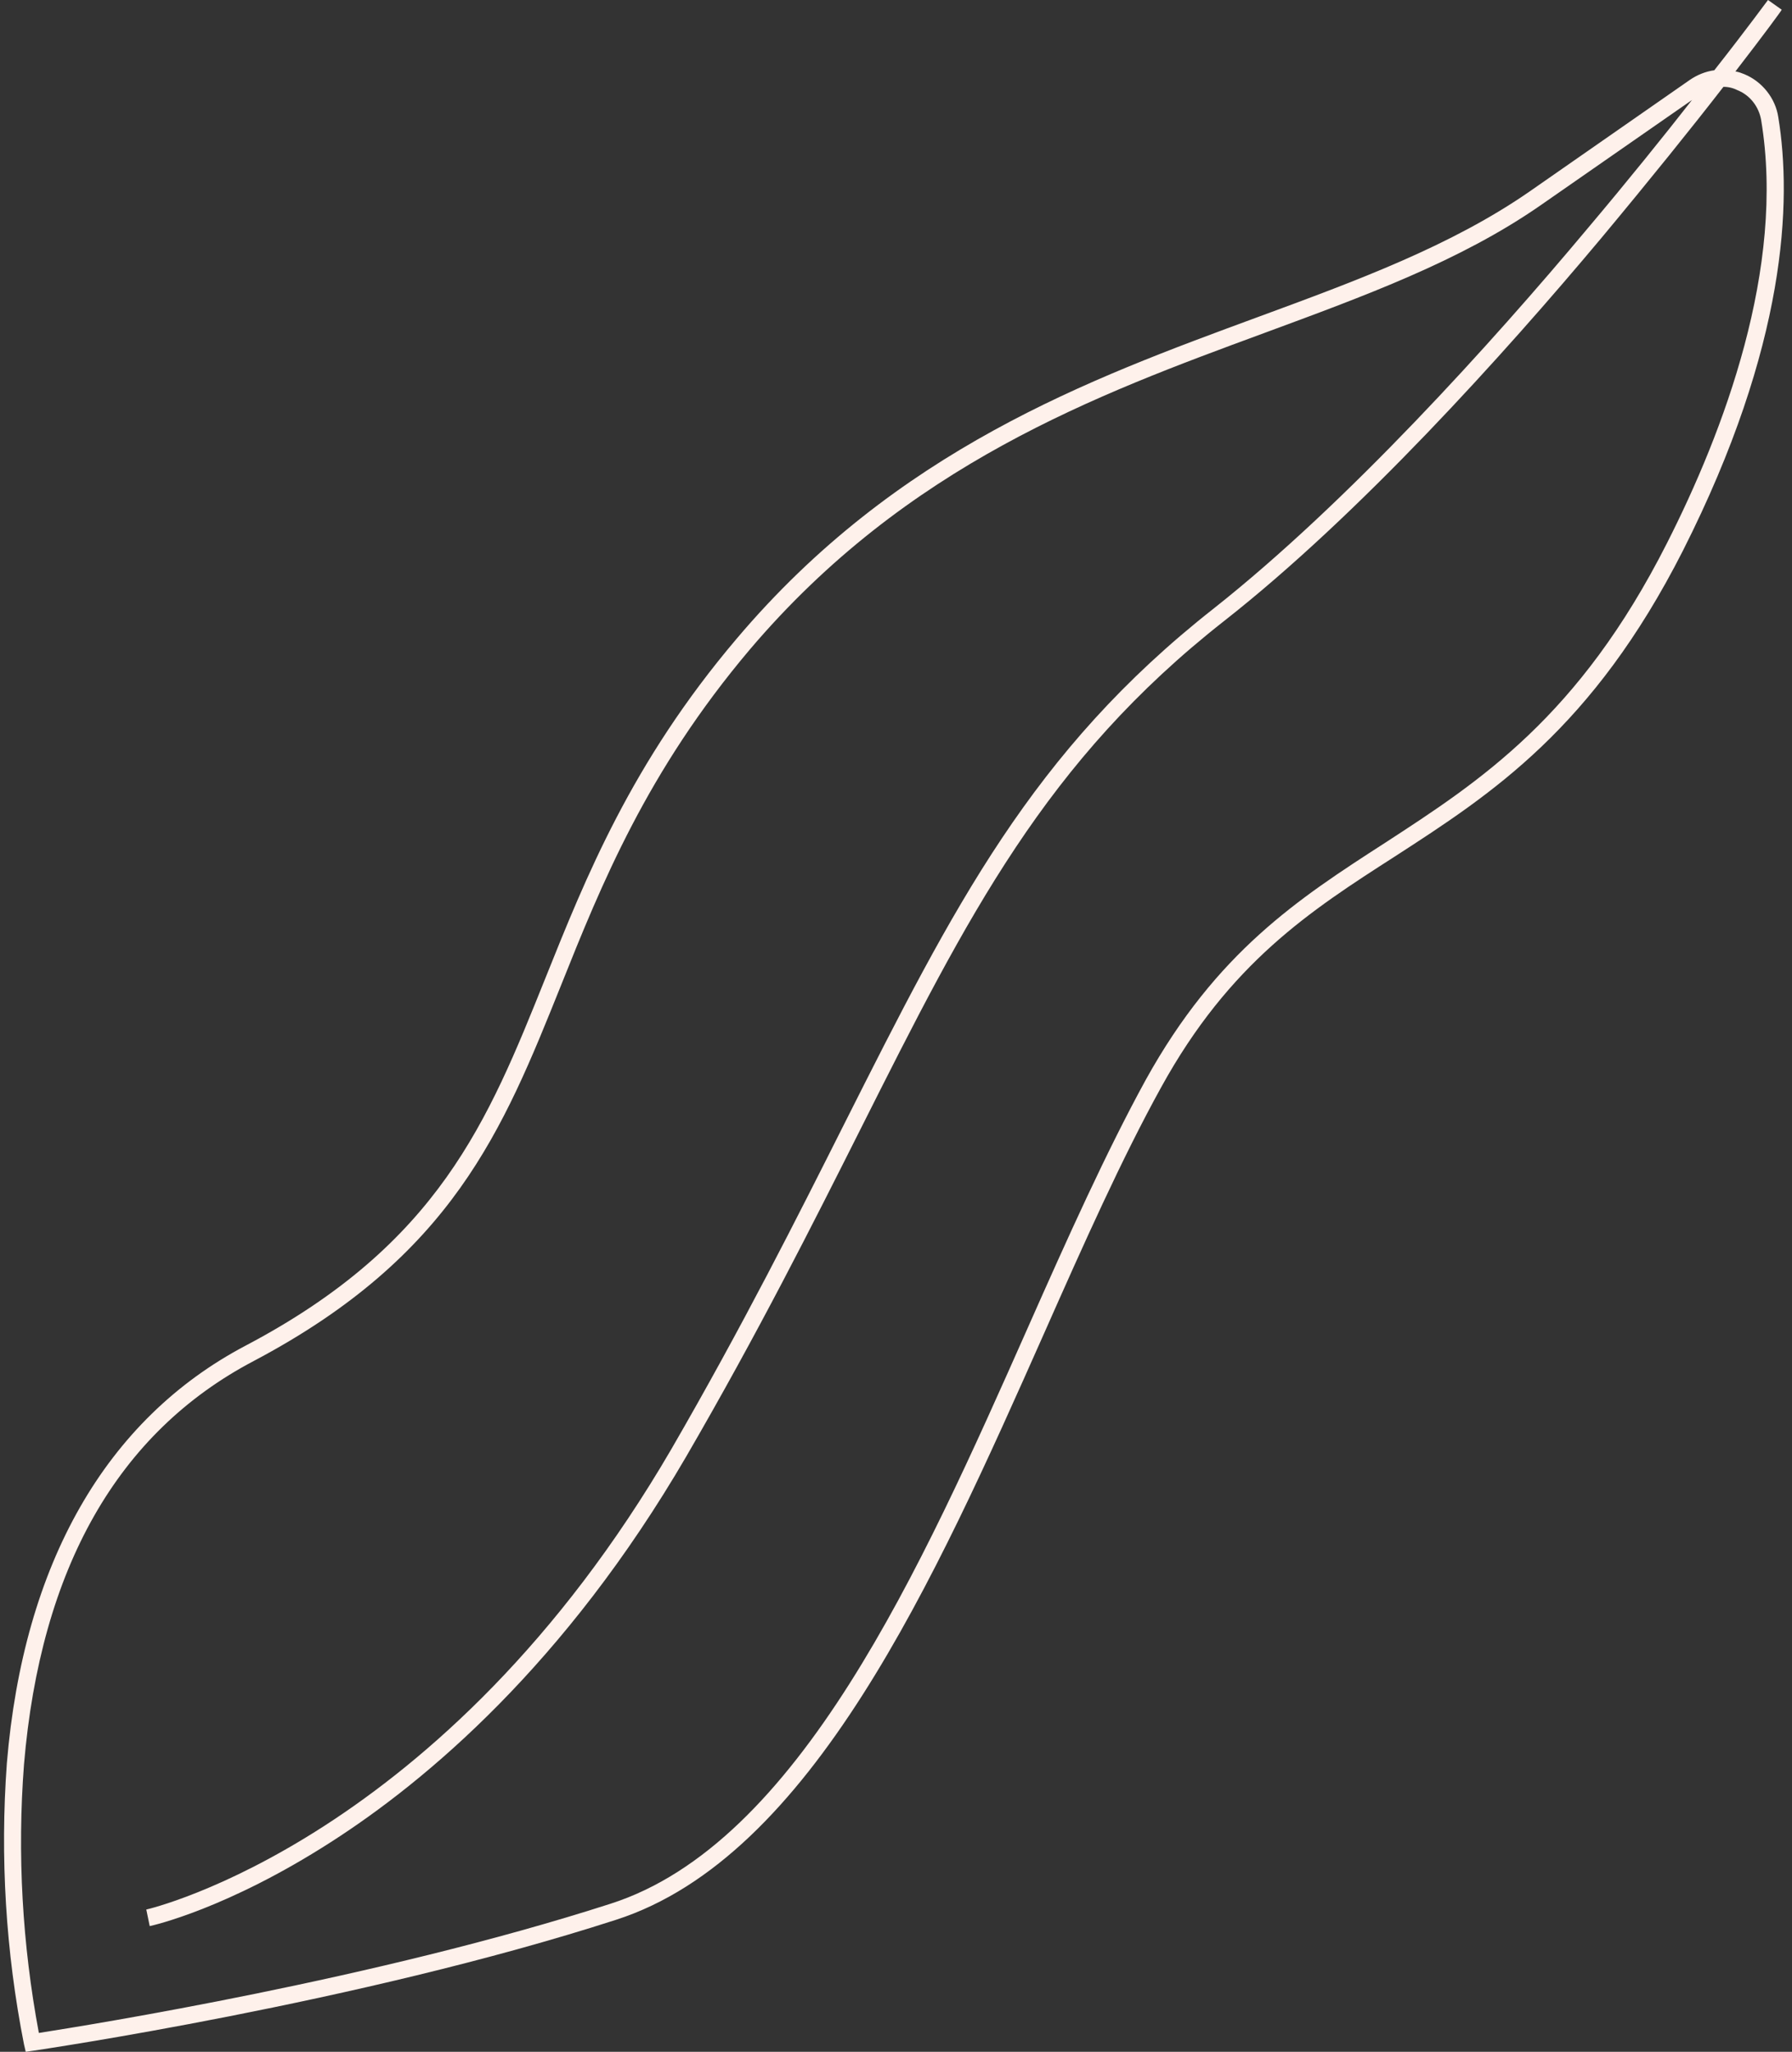 <?xml version="1.0" encoding="UTF-8" standalone="no"?><svg xmlns="http://www.w3.org/2000/svg" xmlns:xlink="http://www.w3.org/1999/xlink" fill="#000000" height="359.1" preserveAspectRatio="xMidYMid meet" version="1" viewBox="-0.6 0.0 313.6 359.1" width="313.6" zoomAndPan="magnify"><rect x="-0.6" y="0.0" width="313.6" height="359.1" fill="#333333" stroke="none"/><g id="change1_1"><path d="M310.6,20.5c-0.5-3.3-2.8-6.2-5.9-7.5c-0.5-0.2-1-0.4-1.6-0.5c5.1-6.6,8.1-10.7,8.1-10.8L308.8,0 c-0.1,0.1-3.5,4.8-9.4,12.3c-1.5,0.2-3,0.8-4.3,1.7l-28,19.5c-13.7,9.5-30.2,15.6-47.6,22c-29.6,10.9-63.2,23.2-91.2,56.3 c-18.4,21.7-26.4,41.8-33.5,59.5c-10,24.9-18.6,46.4-52.4,64.2c-24.5,12.9-38.9,38.2-41.8,73.1c-1.2,16.4-0.2,33,3,49.2l0.3,1.3 l1.4-0.2c0.6-0.1,56.7-8.3,101.9-22.9c34.2-11,55.8-59.6,74.9-102.6c7-15.8,13.6-30.6,20.5-43.1c12-21.8,26.1-30.9,40.9-40.4 c17-11,34.6-22.4,50.4-53.5C312.1,60.4,313,35.2,310.6,20.5z M291.1,95.1c-15.4,30.4-32.7,41.6-49.3,52.4 c-15.2,9.8-29.5,19.1-41.9,41.5c-6.9,12.6-13.6,27.5-20.6,43.3c-18.8,42.4-40.2,90.4-73.1,100.9c-41,13.2-91.1,21.2-100,22.6 c-2.9-15.5-3.8-31.3-2.6-47c2.9-34.3,16.4-58.1,40.2-70.6c34.8-18.4,43.6-40.4,53.8-65.8c7-17.5,15-37.4,33-58.7 c27.5-32.4,60.7-44.6,90-55.4c17.6-6.5,34.3-12.6,48.3-22.3l26.6-18.5c-5,6.4-11.2,14.1-18.2,22.4c-16.9,20.2-42.1,48.1-65.5,66.6 c-31.8,25-45.5,52.2-64.5,89.9c-8.4,16.7-17.9,35.6-30.4,57.2C77,322.1,25.5,334.1,25,334.2l0.6,2.9c0.5-0.1,13.5-3,31.7-14.7 c16.7-10.7,41-31.1,62.2-67.5c12.6-21.7,22.1-40.6,30.5-57.3c18.8-37.4,32.4-64.4,63.6-88.9c23.7-18.6,49-46.7,66-67 c8.5-10.2,15.9-19.4,21.4-26.5c0.9,0,1.7,0.2,2.5,0.6c2.2,0.9,3.7,2.9,4.1,5.2C311.9,46.9,301,75.6,291.1,95.1z" fill="#fef1eb"/></g></svg>
